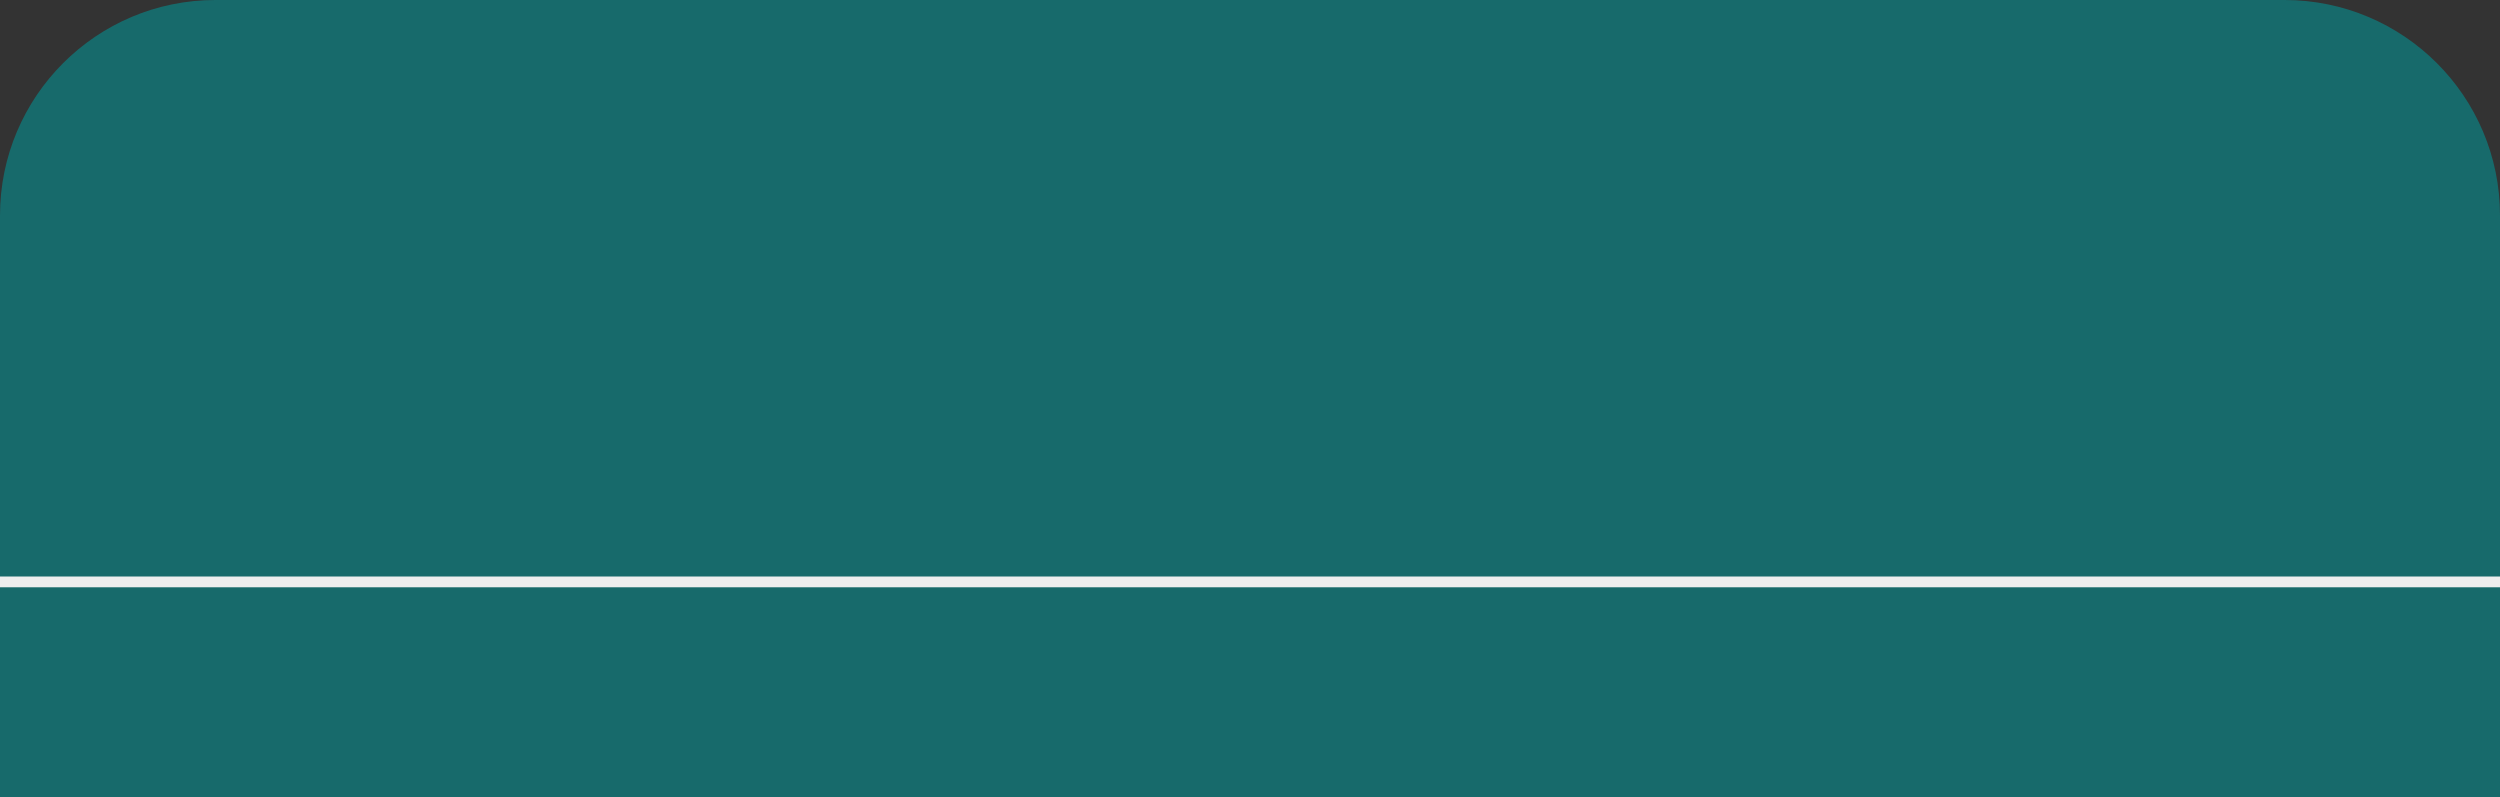 <?xml version="1.0" encoding="UTF-8"?> <svg xmlns="http://www.w3.org/2000/svg" width="116" height="37" viewBox="0 0 116 37" fill="none"><rect x="0" y="0" width="116" height="37" fill="#333333" stroke="none"/> <path d="M0 10C0 4.477 4.477 0 10 0H106C111.523 0 116 4.477 116 10V37H0V10Z" fill="#176A6B"></path> <path d="M0 27L116 27" stroke="#EEEEEE" stroke-width="0.5"></path> </svg> 